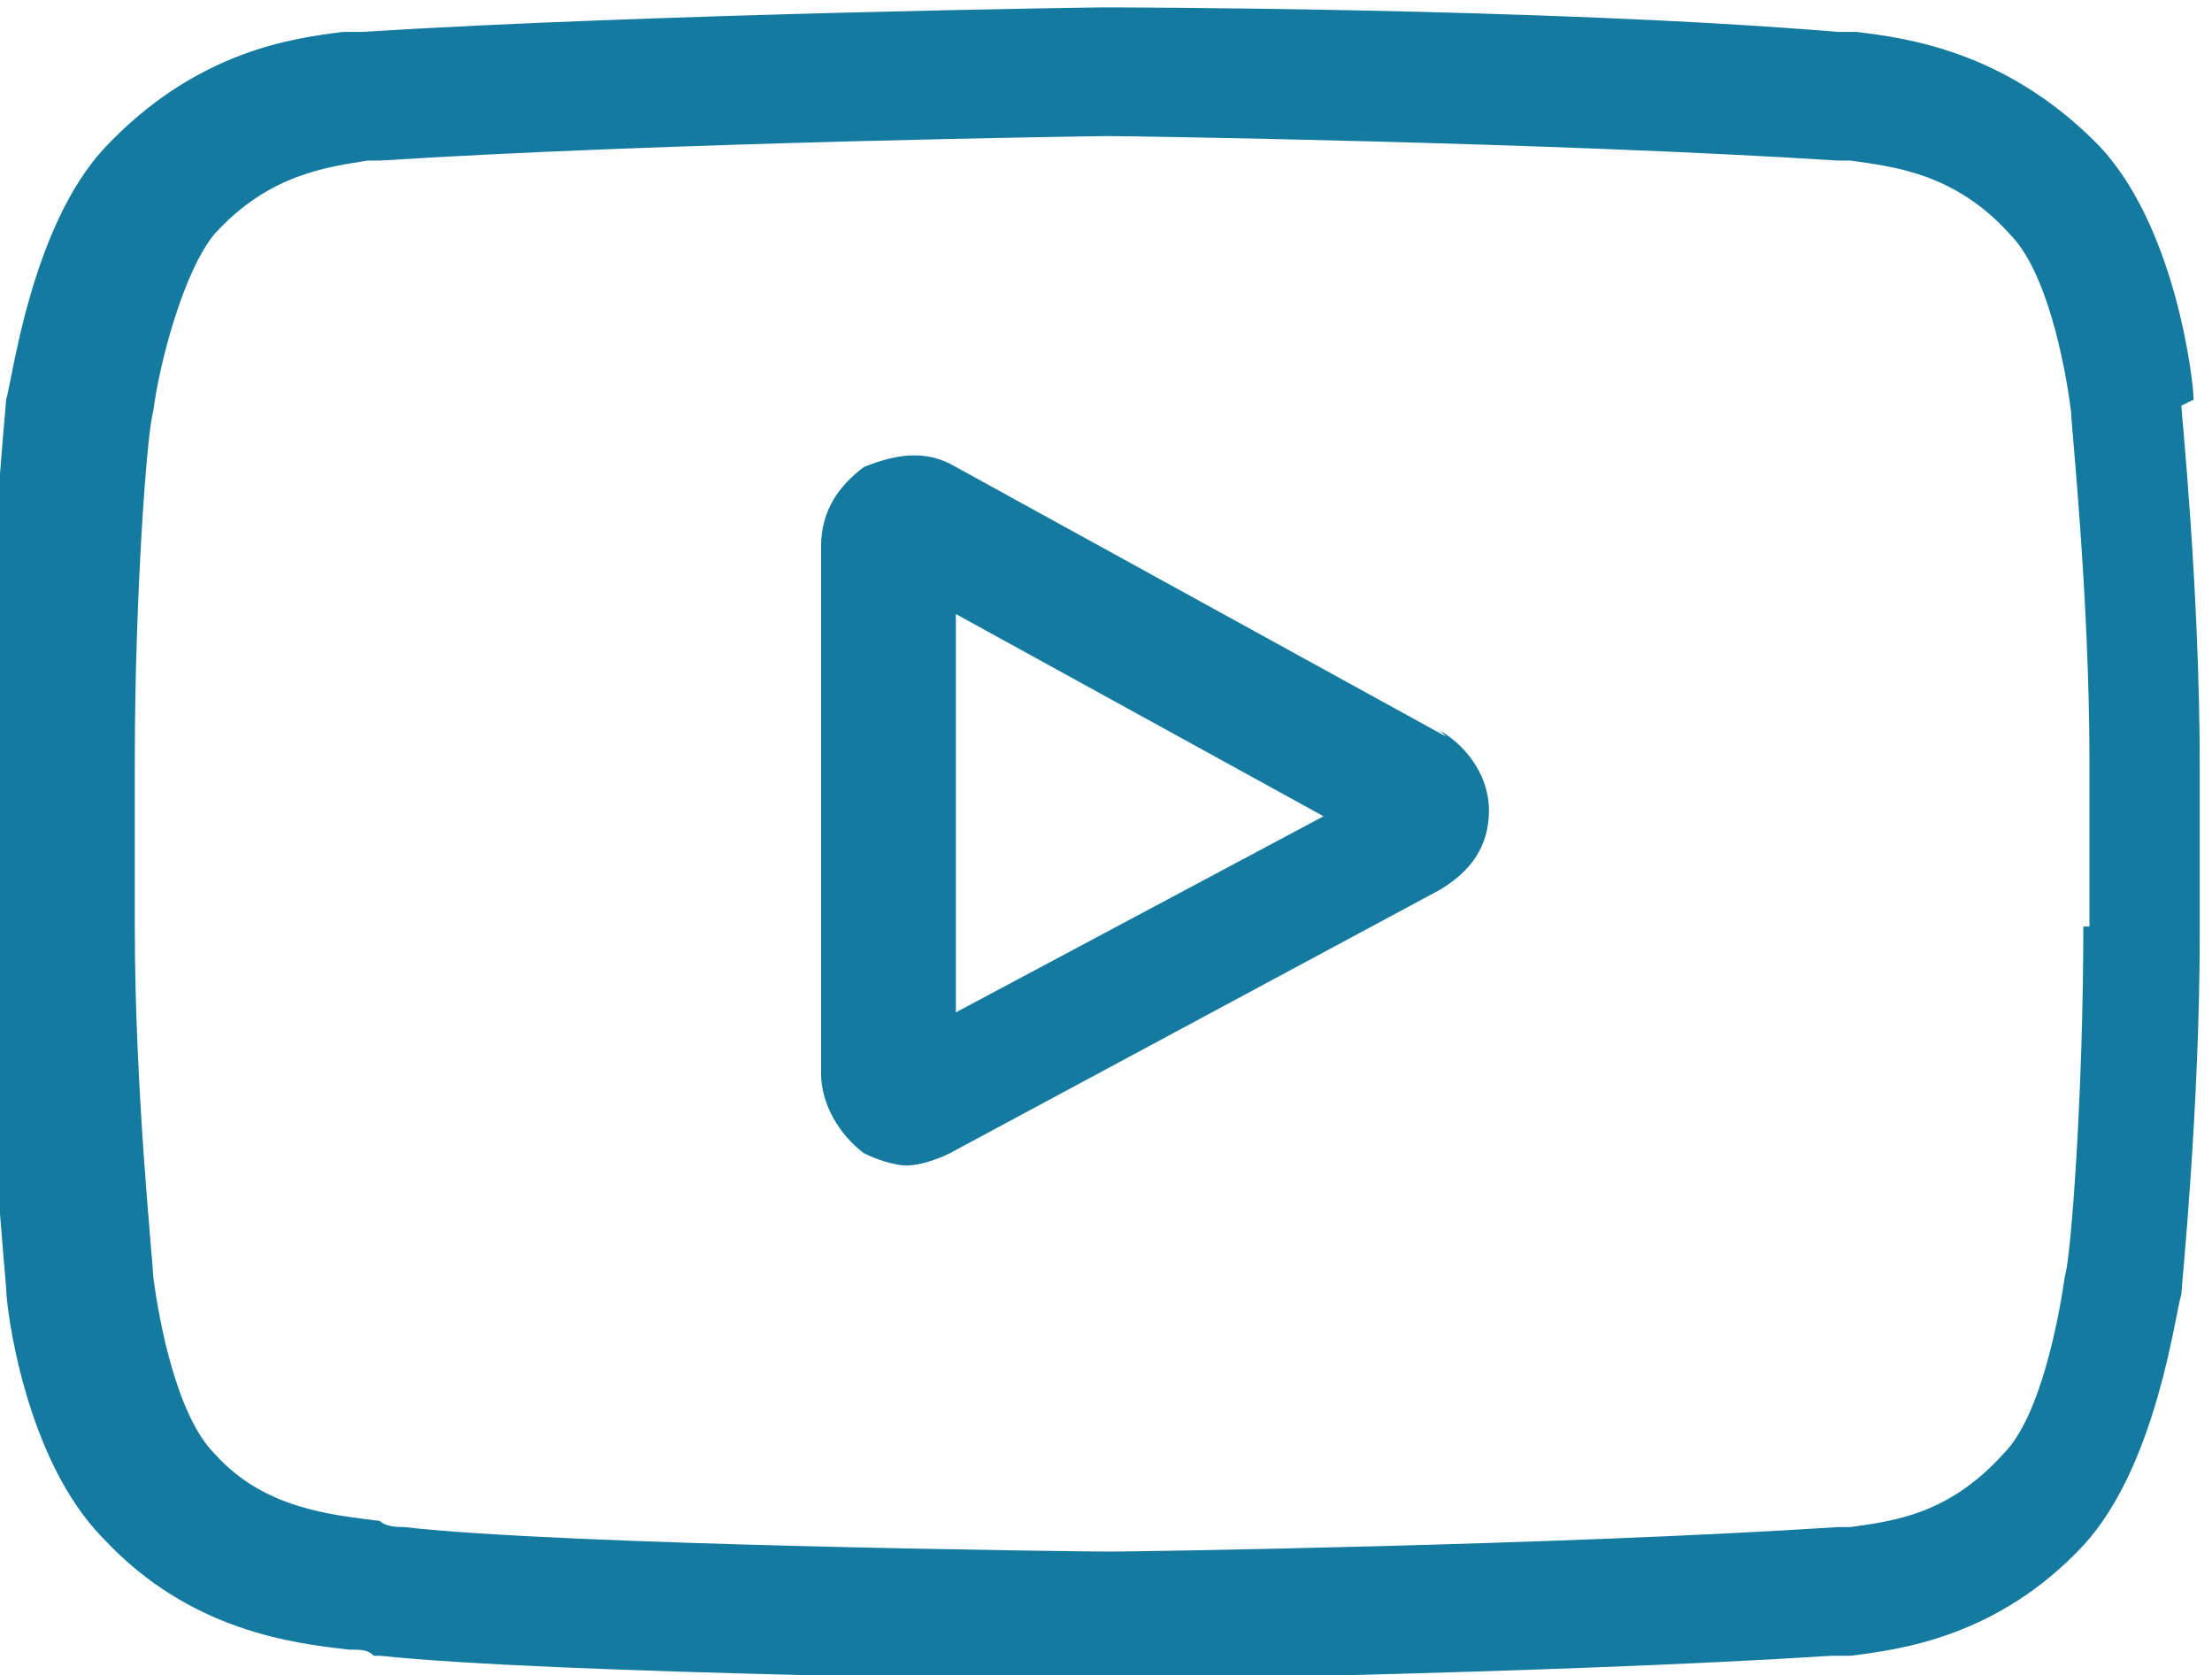 <?xml version="1.0" encoding="UTF-8"?>
<!DOCTYPE svg PUBLIC "-//W3C//DTD SVG 1.0//EN" "http://www.w3.org/TR/2001/REC-SVG-20010904/DTD/svg10.dtd">
<!-- Creator: CorelDRAW 2020 (64 Bit) -->
<svg xmlns="http://www.w3.org/2000/svg" xml:space="preserve" width="17.546mm" height="13.289mm" version="1.0" style="shape-rendering:geometricPrecision; text-rendering:geometricPrecision; image-rendering:optimizeQuality; fill-rule:evenodd; clip-rule:evenodd"
viewBox="0 0 0.361 0.273"
 xmlns:xlink="http://www.w3.org/1999/xlink"
 xmlns:xodm="http://www.corel.com/coreldraw/odm/2003">
 <defs>
  <style type="text/css">
   <![CDATA[
    .fil0 {fill:#147AA0;fill-rule:nonzero}
   ]]>
  </style>
 </defs>
 <g id="Camada_x0020_1">
  <g id="_2309827945760">
   <path class="fil0" d="M0.236 0.12l-0.08 -0.044c-0.005,-0.003 -0.01,-0.002 -0.015,0 -0.004,0.003 -0.007,0.007 -0.007,0.013l0 0.086c0,0.005 0.003,0.01 0.007,0.013 0.002,0.001 0.005,0.002 0.007,0.002 0.002,0 0.005,-0.001 0.007,-0.002l0.08 -0.043c0.005,-0.003 0.008,-0.007 0.008,-0.013 0,-0.005 -0.003,-0.01 -0.008,-0.013l0 0zm-0.08 0.045l0 -0.065 0.06 0.033 -0.06 0.032zm0 0z"/>
   <path class="fil0" d="M0.358 0.065l-0 -0c-0,-0.003 -0.003,-0.029 -0.016,-0.042 -0.015,-0.015 -0.031,-0.017 -0.039,-0.018 -0.001,-0 -0.001,-0 -0.002,-0l-0.001 -0c-0.048,-0.004 -0.12,-0.004 -0.12,-0.004l-0 -0 -0 0c-0.001,0 -0.073,0.001 -0.121,0.004l-0.001 0c-0.001,0 -0.001,0 -0.002,0 -0.008,0.001 -0.024,0.003 -0.039,0.019 -0.012,0.013 -0.015,0.038 -0.016,0.041l-0 0c-0,0.001 -0.003,0.03 -0.003,0.059l0 0.027c0,0.029 0.003,0.058 0.003,0.059l0 0c0,0.003 0.003,0.028 0.016,0.041 0.014,0.015 0.031,0.017 0.04,0.018 0.002,0 0.003,0 0.004,0.001l0.001 0c0.028,0.003 0.114,0.004 0.117,0.004l0 0 0 -0c0.001,-0 0.073,-0.001 0.12,-0.004l0.001 -0c0.001,-0 0.001,-0 0.002,-0 0.008,-0.001 0.024,-0.003 0.038,-0.018 0.012,-0.013 0.015,-0.038 0.016,-0.041l0 -0c0,-0.001 0.003,-0.03 0.003,-0.059l0 -0.027c-0,-0.029 -0.003,-0.058 -0.003,-0.059l0 0zm-0.018 0.086c0,0.027 -0.002,0.054 -0.003,0.057 -0.001,0.007 -0.004,0.023 -0.01,0.029 -0.009,0.01 -0.018,0.011 -0.025,0.012 -0.001,0 -0.002,0 -0.002,0 -0.046,0.003 -0.115,0.004 -0.119,0.004 -0.004,-0 -0.089,-0.001 -0.115,-0.004 -0.001,-0 -0.003,-0 -0.004,-0.001 -0.008,-0.001 -0.019,-0.002 -0.027,-0.011l-0 -0c-0.006,-0.006 -0.009,-0.021 -0.01,-0.029 -0,-0.002 -0.003,-0.03 -0.003,-0.057l0 -0.027c0,-0.027 0.002,-0.054 0.003,-0.057 0.001,-0.008 0.005,-0.023 0.01,-0.029 0.009,-0.01 0.019,-0.011 0.025,-0.012 0.001,-0 0.001,-0 0.002,-0 0.047,-0.003 0.117,-0.004 0.119,-0.004 0.003,0 0.072,0.001 0.119,0.004 0.001,0 0.001,0 0.002,0 0.007,0.001 0.017,0.002 0.026,0.012l0 0c0.006,0.006 0.009,0.021 0.01,0.029 0,0.002 0.003,0.03 0.003,0.057l-0 0.027zm0 0z"/>
  </g>
 </g>
</svg>
